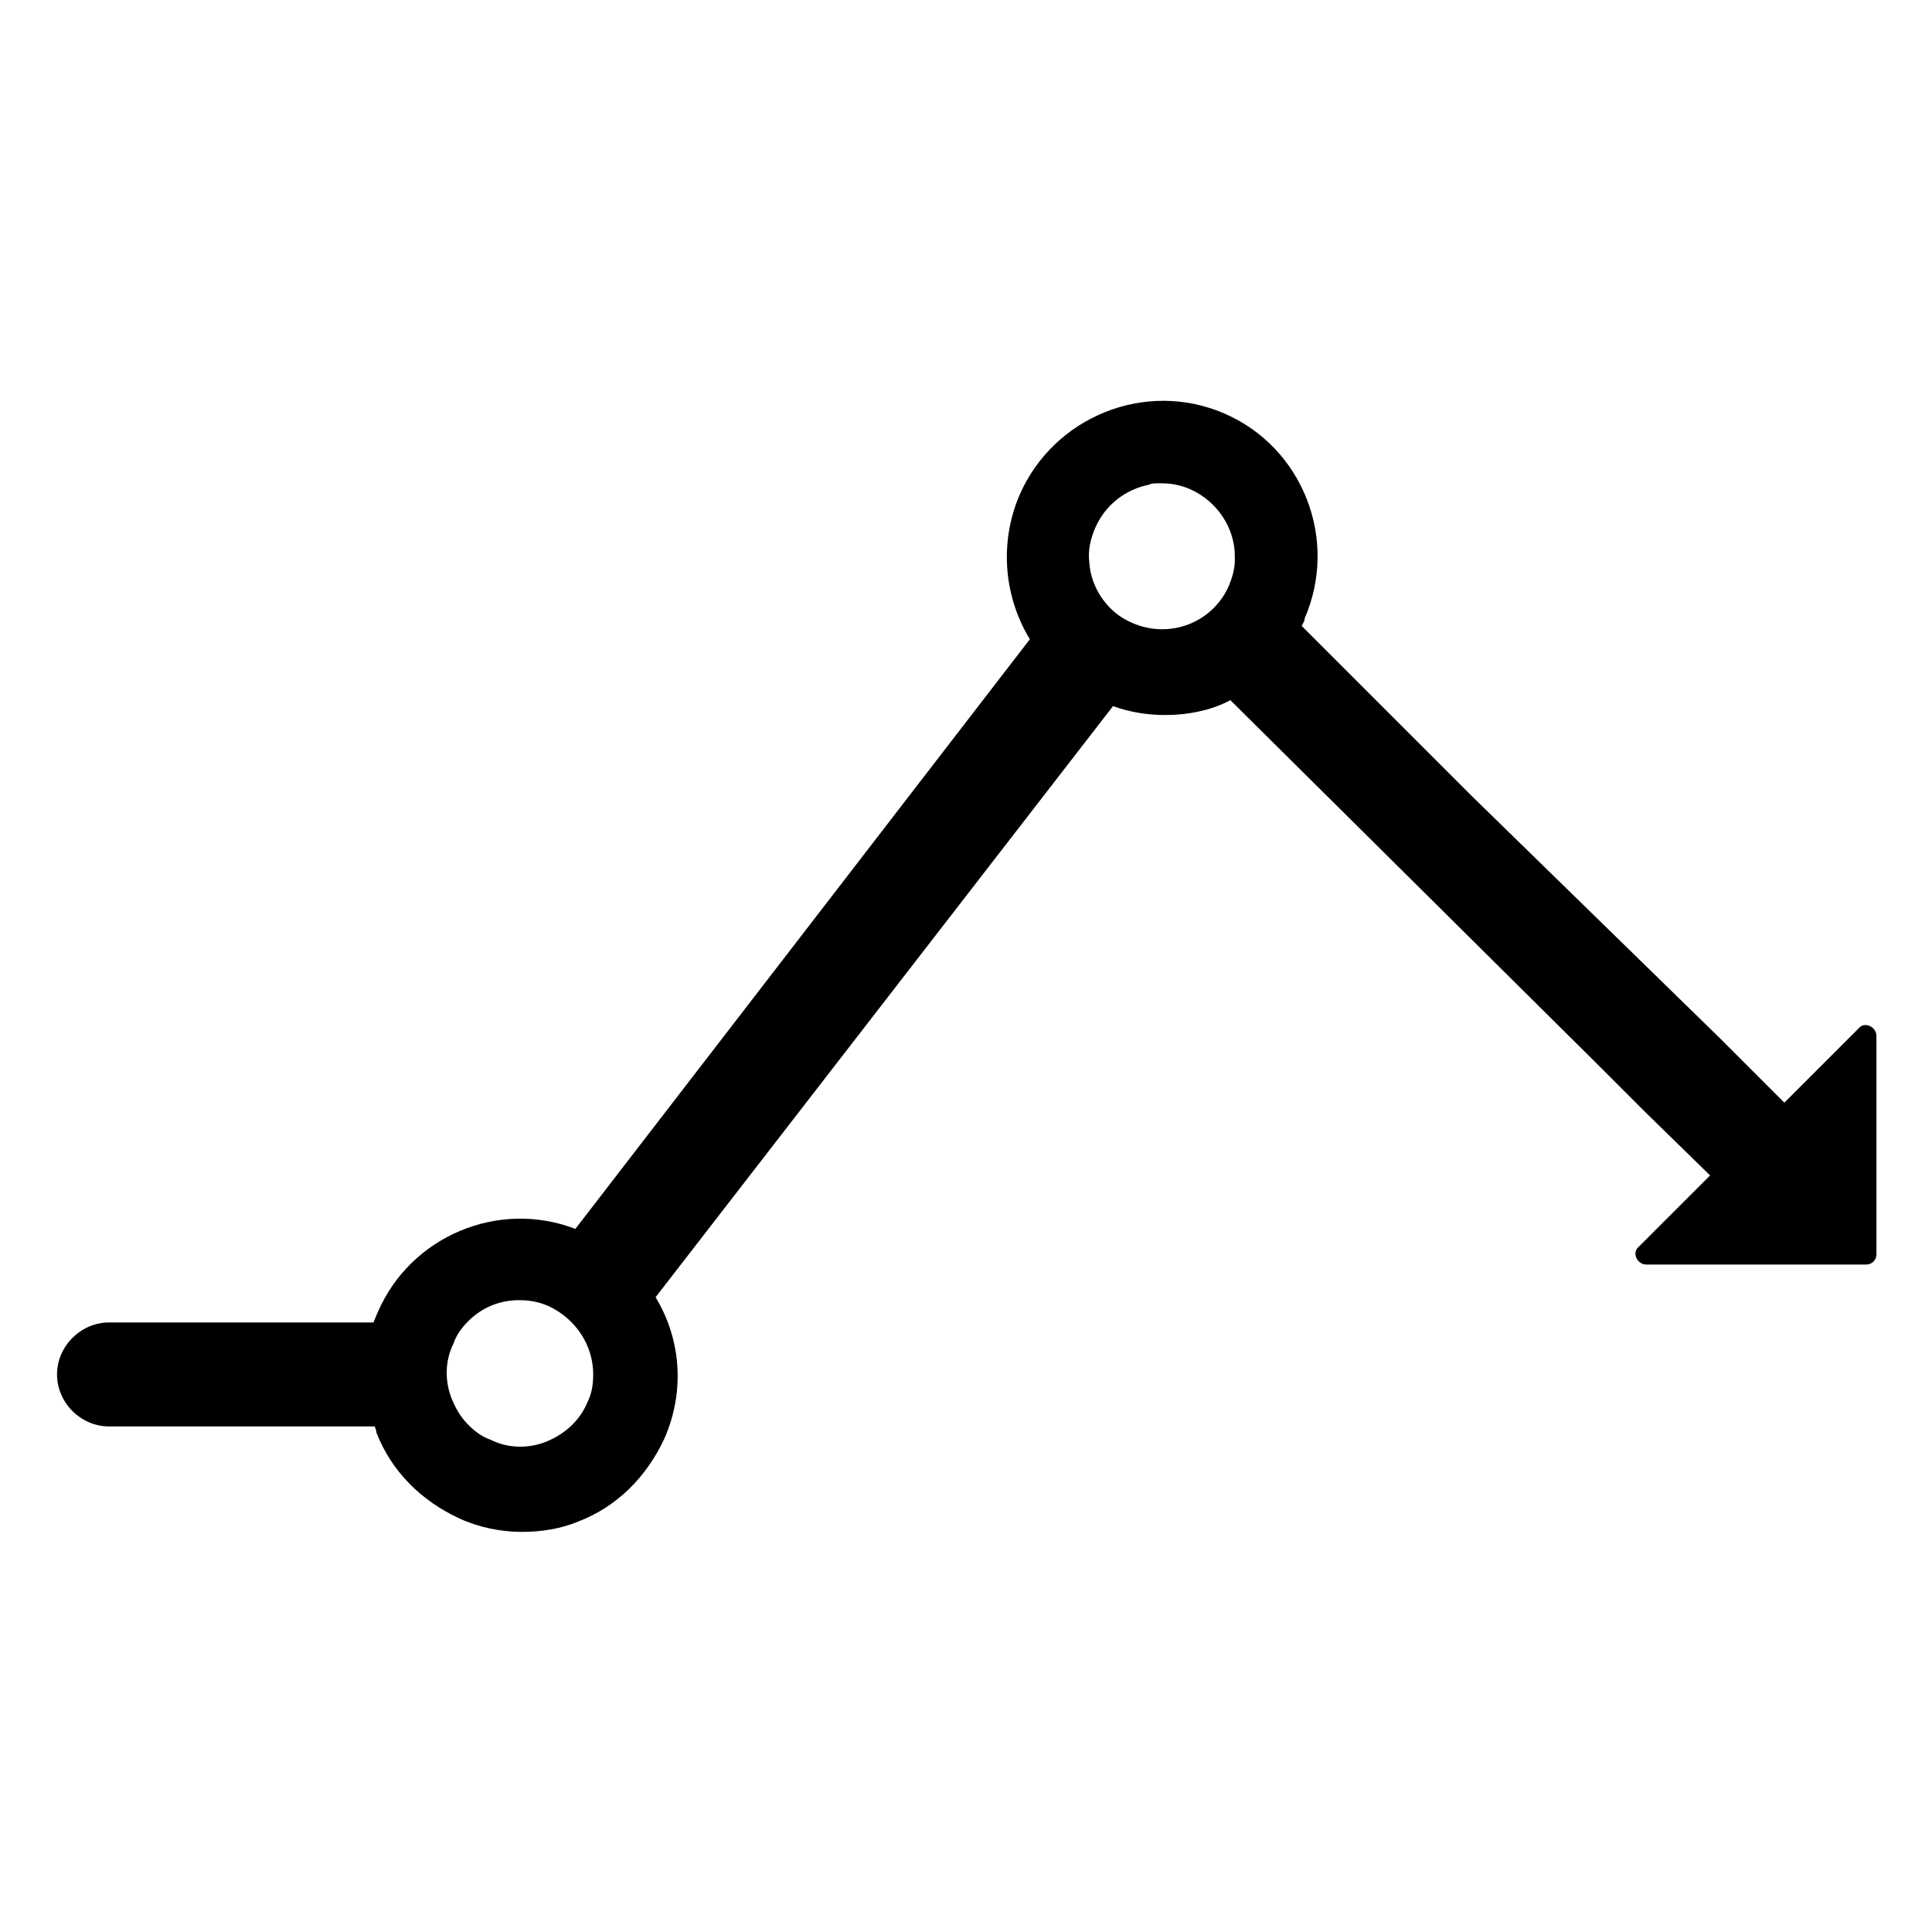 <?xml version="1.0" encoding="UTF-8"?>
<!-- Uploaded to: ICON Repo, www.iconrepo.com, Generator: ICON Repo Mixer Tools -->
<svg fill="#000000" width="800px" height="800px" version="1.1" viewBox="144 144 512 512" xmlns="http://www.w3.org/2000/svg">
 <path d="m471.24 292.55c0 2.363-0.789 4.723-1.574 6.691-4.328 9.84-15.742 14.168-25.586 9.84-6.691-2.754-11.02-9.445-11.414-16.137-0.395-3.148 0.395-6.297 1.574-9.055 2.754-6.297 8.266-10.234 14.168-11.414 0.789-0.395 1.574-0.395 2.363-0.395h0.789c2.754 0 5.117 0.395 7.871 1.574 7.086 3.148 11.809 10.234 11.809 17.711v1.184zm-174.76 177.12c-20.469-7.871-43.691 1.969-52.348 22.043-0.395 0.789-0.789 1.969-1.18 2.754h-70.062c-7.477 0-13.777 6.297-13.777 13.777s6.301 13.777 13.777 13.777h70.453c0 0.395 0.395 0.789 0.395 1.574 3.938 10.234 11.809 18.105 22.043 22.828 5.117 2.363 11.02 3.543 16.531 3.543 5.117 0 10.234-0.789 14.957-2.754 10.234-3.938 18.105-11.809 22.828-22.043 5.512-12.594 4.328-26.371-2.363-37.391l121.23-156.65c4.328 1.574 9.055 2.363 13.777 2.363 5.902 0 12.203-1.18 17.32-3.938l48.02 47.625 49.199 48.805 12.988 12.988 16.926 16.531-18.895 18.895c-1.969 1.574-0.395 4.723 1.969 4.723h58.254c1.574 0 2.754-1.18 2.754-2.754v-57.859c0-2.363-3.148-3.938-4.723-1.969l-19.68 19.68-17.32-17.32-65.73-64.156-44.871-44.871c0.395-0.789 0.789-1.18 0.789-1.969 9.055-20.859-0.395-45.266-21.254-54.316-20.863-9.051-45.266 0.789-54.32 21.648-5.512 12.988-3.938 27.16 2.754 38.18zm4.723 38.574c0 2.754-0.395 5.117-1.574 7.477-1.969 4.723-5.902 8.266-10.629 10.234-4.723 1.969-10.234 1.969-14.957-0.395-2.363-0.789-4.328-2.363-5.902-3.938-1.969-1.969-3.148-3.938-4.328-6.691-1.969-4.723-1.969-10.234 0.395-14.957 0.789-2.363 2.363-4.328 3.938-5.902 3.543-3.543 8.266-5.512 13.383-5.512 2.754 0 5.117 0.395 7.871 1.574 7.477 3.547 11.805 10.633 11.805 18.109z"/>
</svg>
